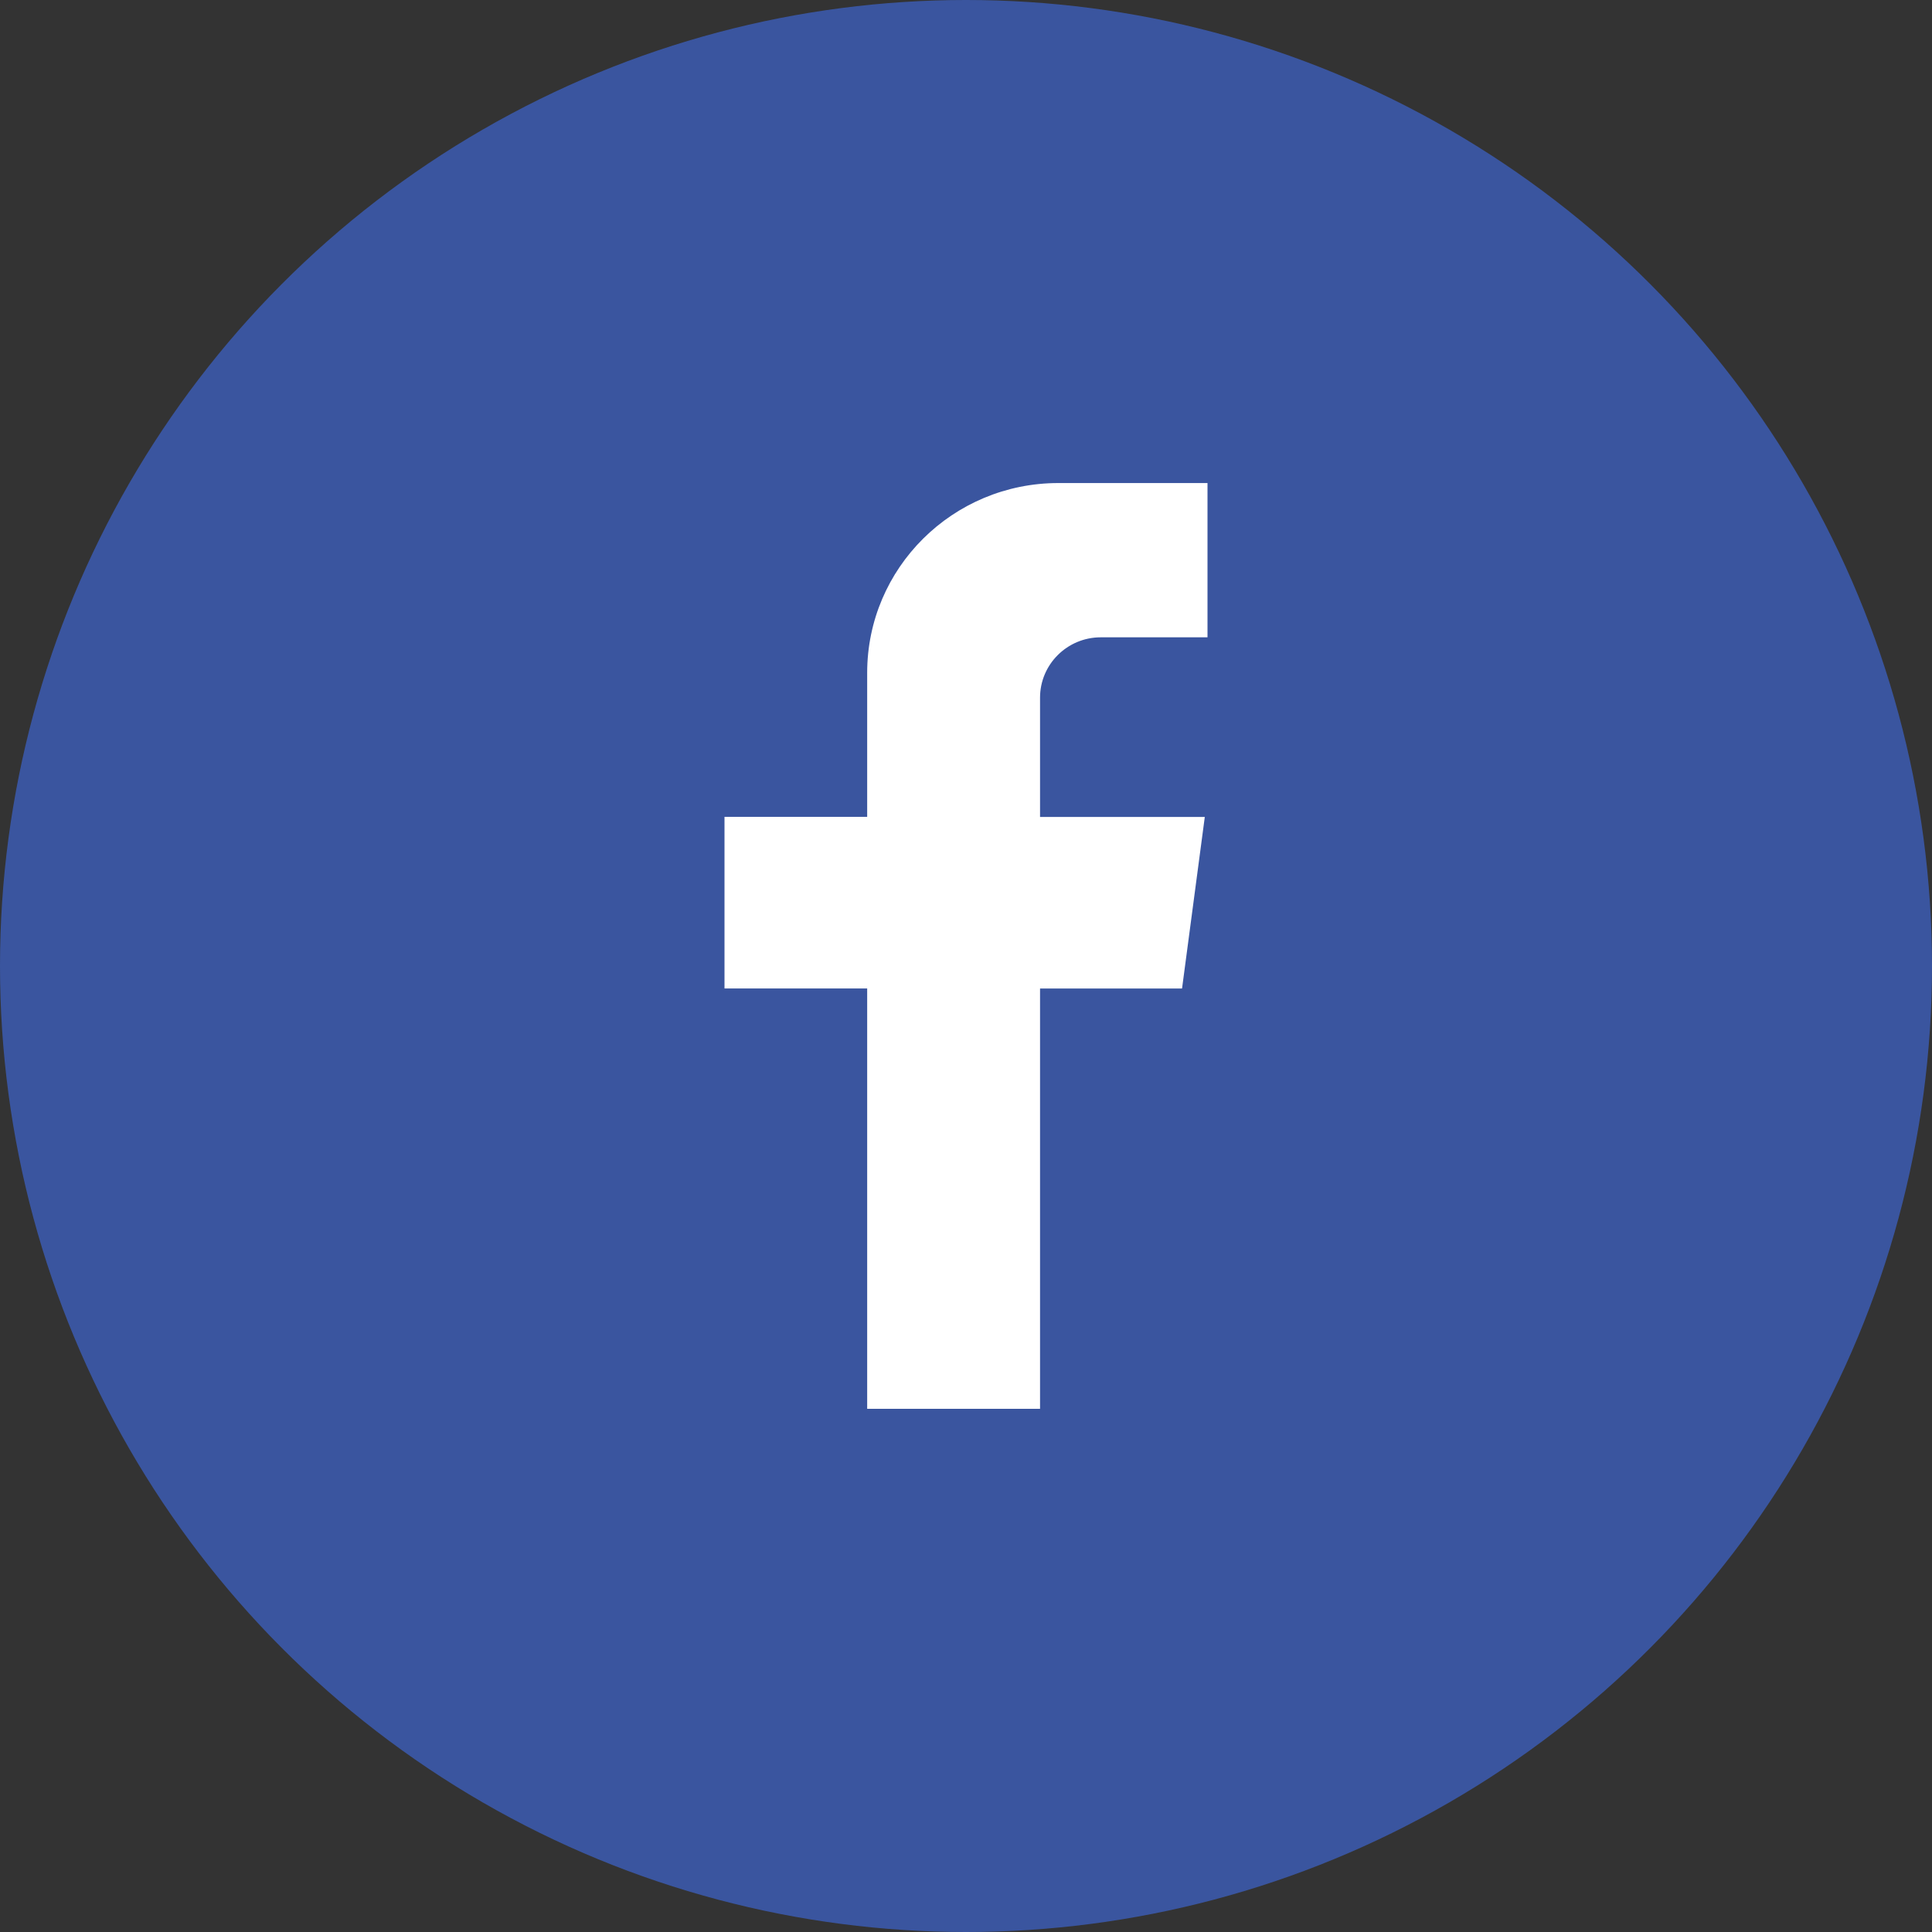 <svg xmlns="http://www.w3.org/2000/svg" width="40" height="40" viewBox="0 0 40 40">
    <rect x="0" y="0" width="40" height="40" fill="#333333" stroke="none"/>
    <g fill="none" fill-rule="evenodd">
        <circle cx="20" cy="20" r="20" fill="#3A559F"/>
        <path fill="#FFF" fill-rule="nonzero" d="M17.954 29.167v-8.702H15v-3.553h2.954V13.93c0-2.17 1.772-3.929 3.958-3.929H25v3.194h-2.21c-.694 0-1.257.56-1.257 1.249v2.47h3.411l-.471 3.552h-2.94v8.702h-3.579z"/>
    </g>
</svg>
